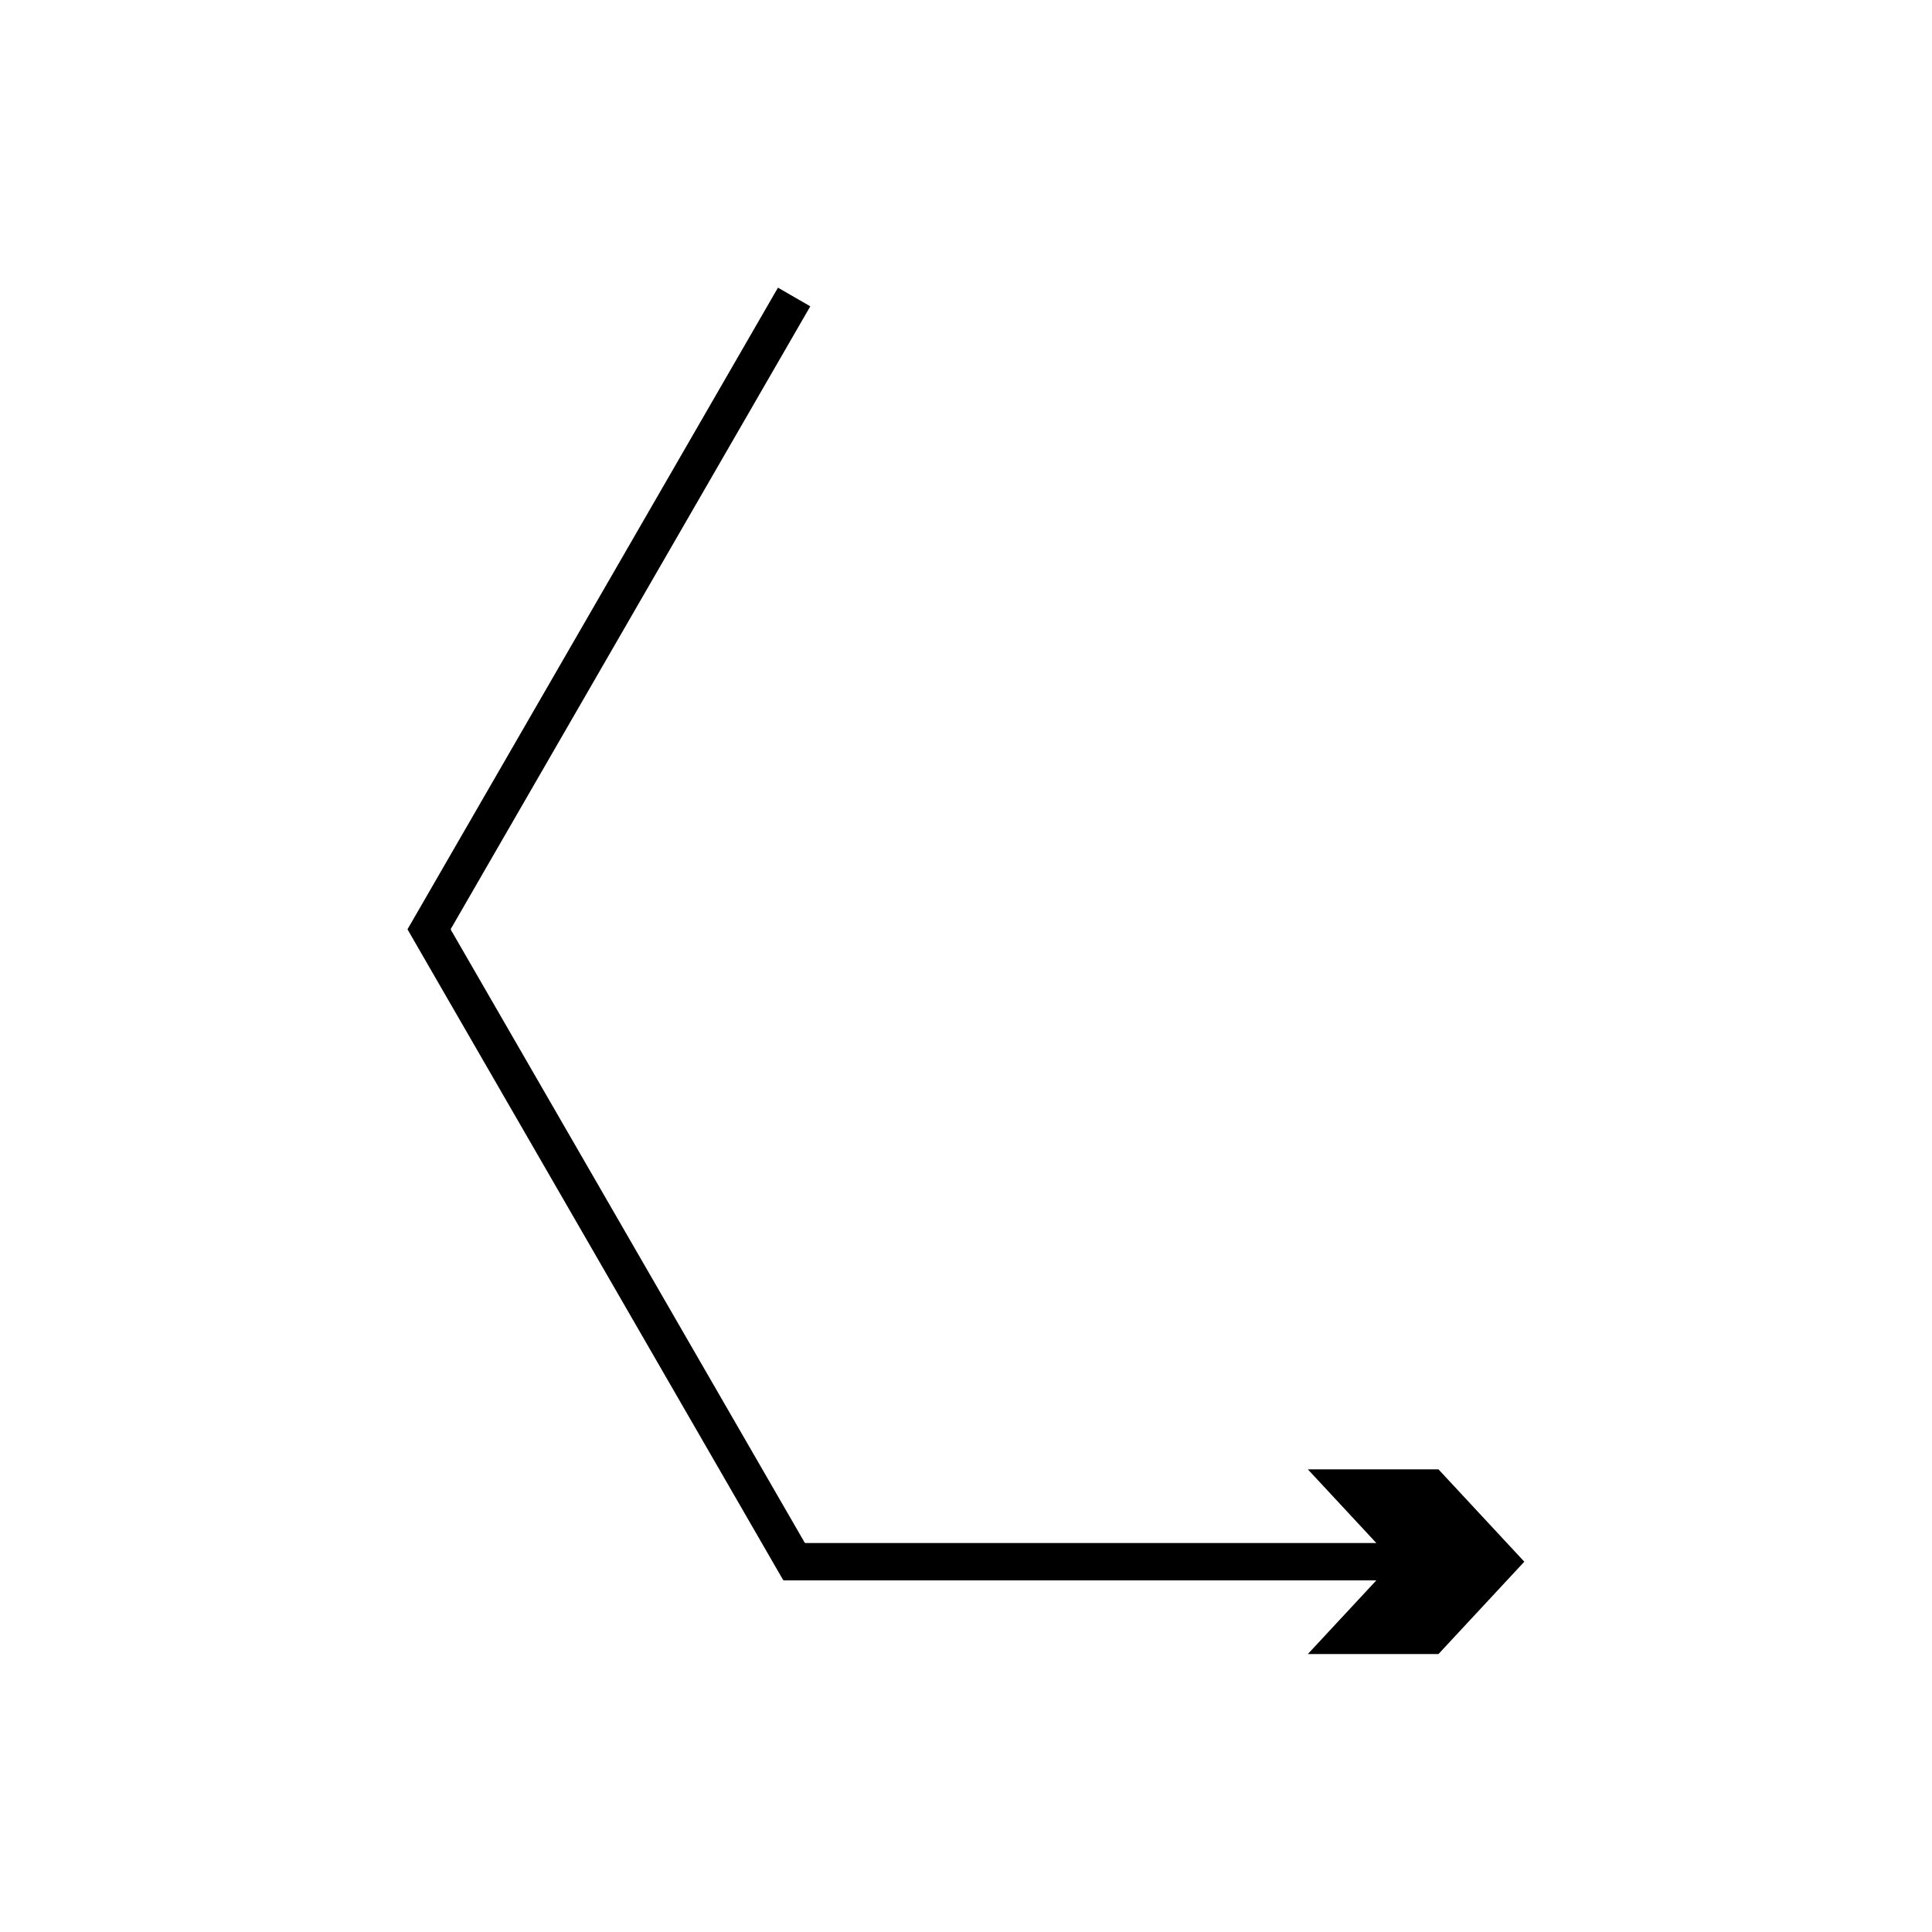 <?xml version="1.0" encoding="UTF-8"?>
<!-- Uploaded to: ICON Repo, www.svgrepo.com, Generator: ICON Repo Mixer Tools -->
<svg fill="#000000" width="800px" height="800px" version="1.1" viewBox="144 144 512 512" xmlns="http://www.w3.org/2000/svg">
 <path d="m253.73 393.3 4.371 7.574 14.949 25.891 58.191 100.79 15.09 26.137 4.371 7.574 0.547 0.945c0.188 0.309 0.305 0.734 0.746 0.598h156.75l-18.148 19.523h34.617l22.746-24.469-22.746-24.469h-34.617l18.148 19.523h-151.17c-0.508 0.043-0.559-0.711-0.859-1.027l-2.902-5.027-14.004-24.258-58.191-100.79-14.148-24.504-2.902-5.027-0.727-1.258c-0.285-0.418-0.566-0.836-0.133-1.258l1.449-2.512 6.289-10.895 29.098-50.395 58.191-100.79-8.566-4.945-58.191 100.79-29.098 50.395-8.258 14.305-2.188 3.785c-0.094 0.316-0.562 0.633-0.348 0.945l0.547 0.945z"/>
</svg>